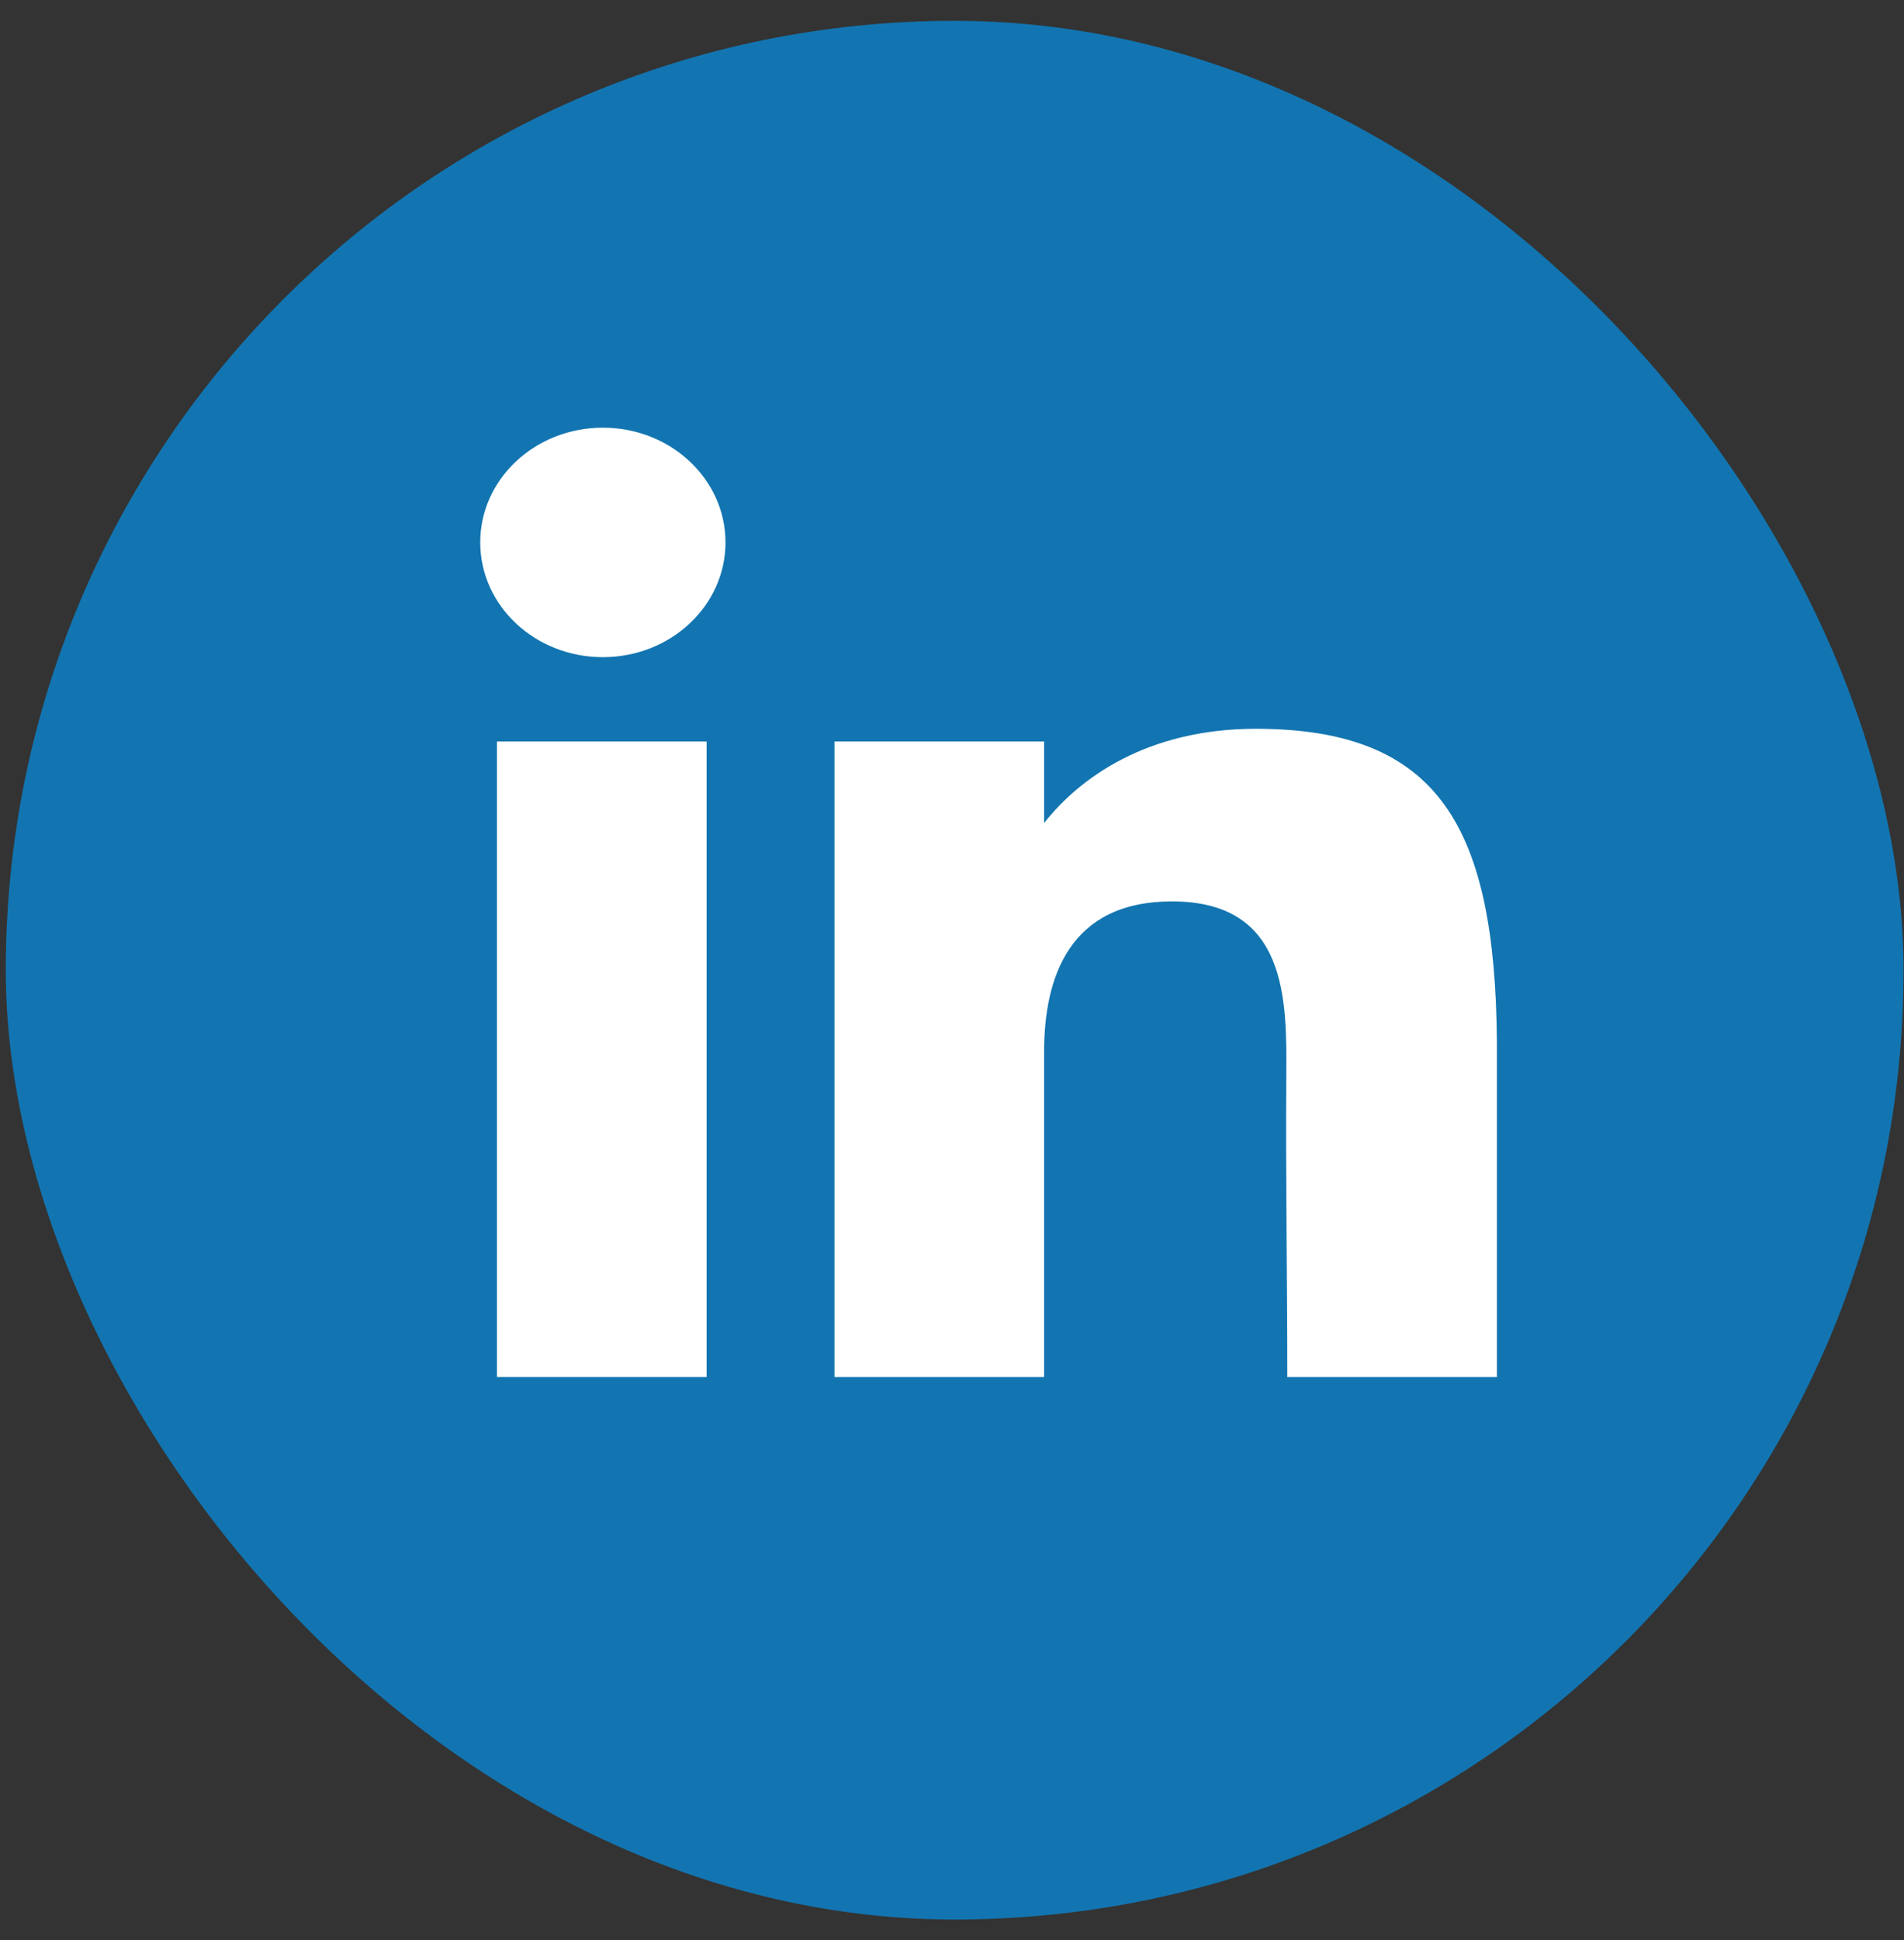 <svg width="54" height="55" viewBox="0 0 54 55" fill="none" xmlns="http://www.w3.org/2000/svg">
<rect x="0" y="0" width="54" height="55" fill="#333333" stroke="none"/>
<rect x="0.164" y="0.59" width="53.823" height="53.823" rx="26.912" fill="#1275B1"/>
<path d="M20.576 15.376C20.576 17.173 19.018 18.629 17.098 18.629C15.177 18.629 13.62 17.173 13.62 15.376C13.62 13.58 15.177 12.124 17.098 12.124C19.018 12.124 20.576 13.58 20.576 15.376Z" fill="white"/>
<path d="M14.095 21.02H20.041V39.035H14.095V21.02Z" fill="white"/>
<path d="M29.612 21.02H23.667V39.035H29.612C29.612 39.035 29.612 33.364 29.612 29.818C29.612 27.689 30.339 25.552 33.239 25.552C36.516 25.552 36.496 28.337 36.481 30.495C36.461 33.316 36.509 36.194 36.509 39.035H42.454V29.527C42.403 23.456 40.821 20.659 35.617 20.659C32.526 20.659 30.61 22.062 29.612 23.331V21.02Z" fill="white"/>
</svg>
